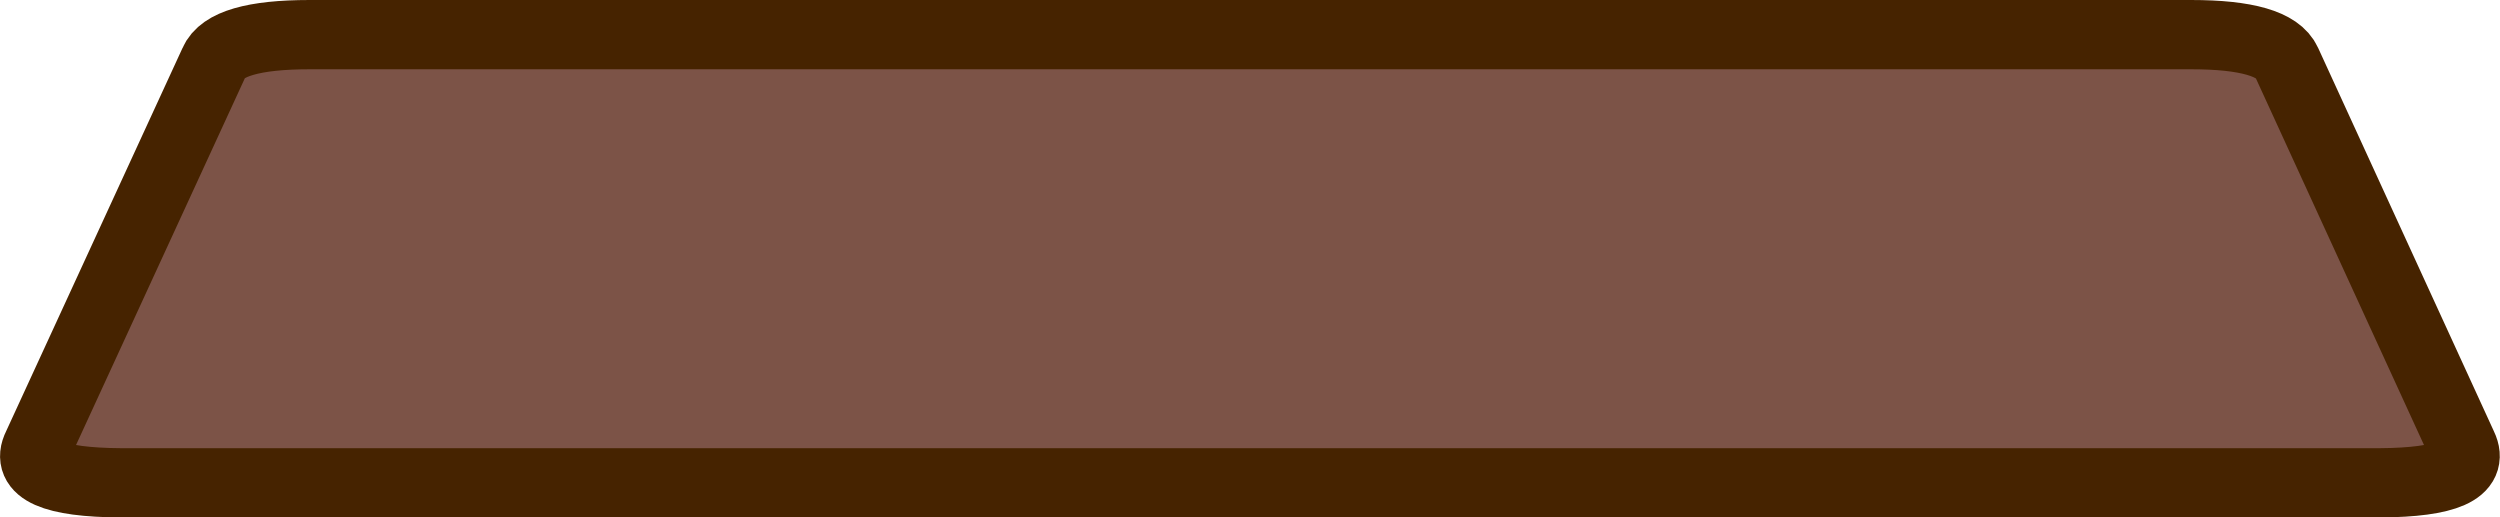 <?xml version="1.0" encoding="UTF-8" standalone="no"?>
<svg xmlns:xlink="http://www.w3.org/1999/xlink" height="37.35px" width="180.45px" xmlns="http://www.w3.org/2000/svg">
  <g transform="matrix(1.0, 0.0, 0.0, 1.0, 17.2, 2.3)">
    <path d="M147.85 2.2 L160.55 29.9 Q161.8 32.5 154.6 32.55 L-8.5 32.55 Q-15.8 32.5 -14.5 29.9 L-1.75 2.2 Q-0.9 0.2 5.15 0.2 L140.95 0.2 Q146.95 0.2 147.85 2.2" fill="#7c5347" fill-rule="evenodd" stroke="none"/>
    <path d="M147.85 2.2 L160.55 29.9 Q161.8 32.5 154.6 32.55 L-8.5 32.55 Q-15.8 32.5 -14.5 29.9 L-1.75 2.2 Q-0.9 0.2 5.15 0.2 L140.95 0.2 Q146.95 0.2 147.85 2.2 Z" fill="none" stroke="#462300" stroke-linecap="round" stroke-linejoin="round" stroke-width="5.0"/>
  </g>
</svg>
